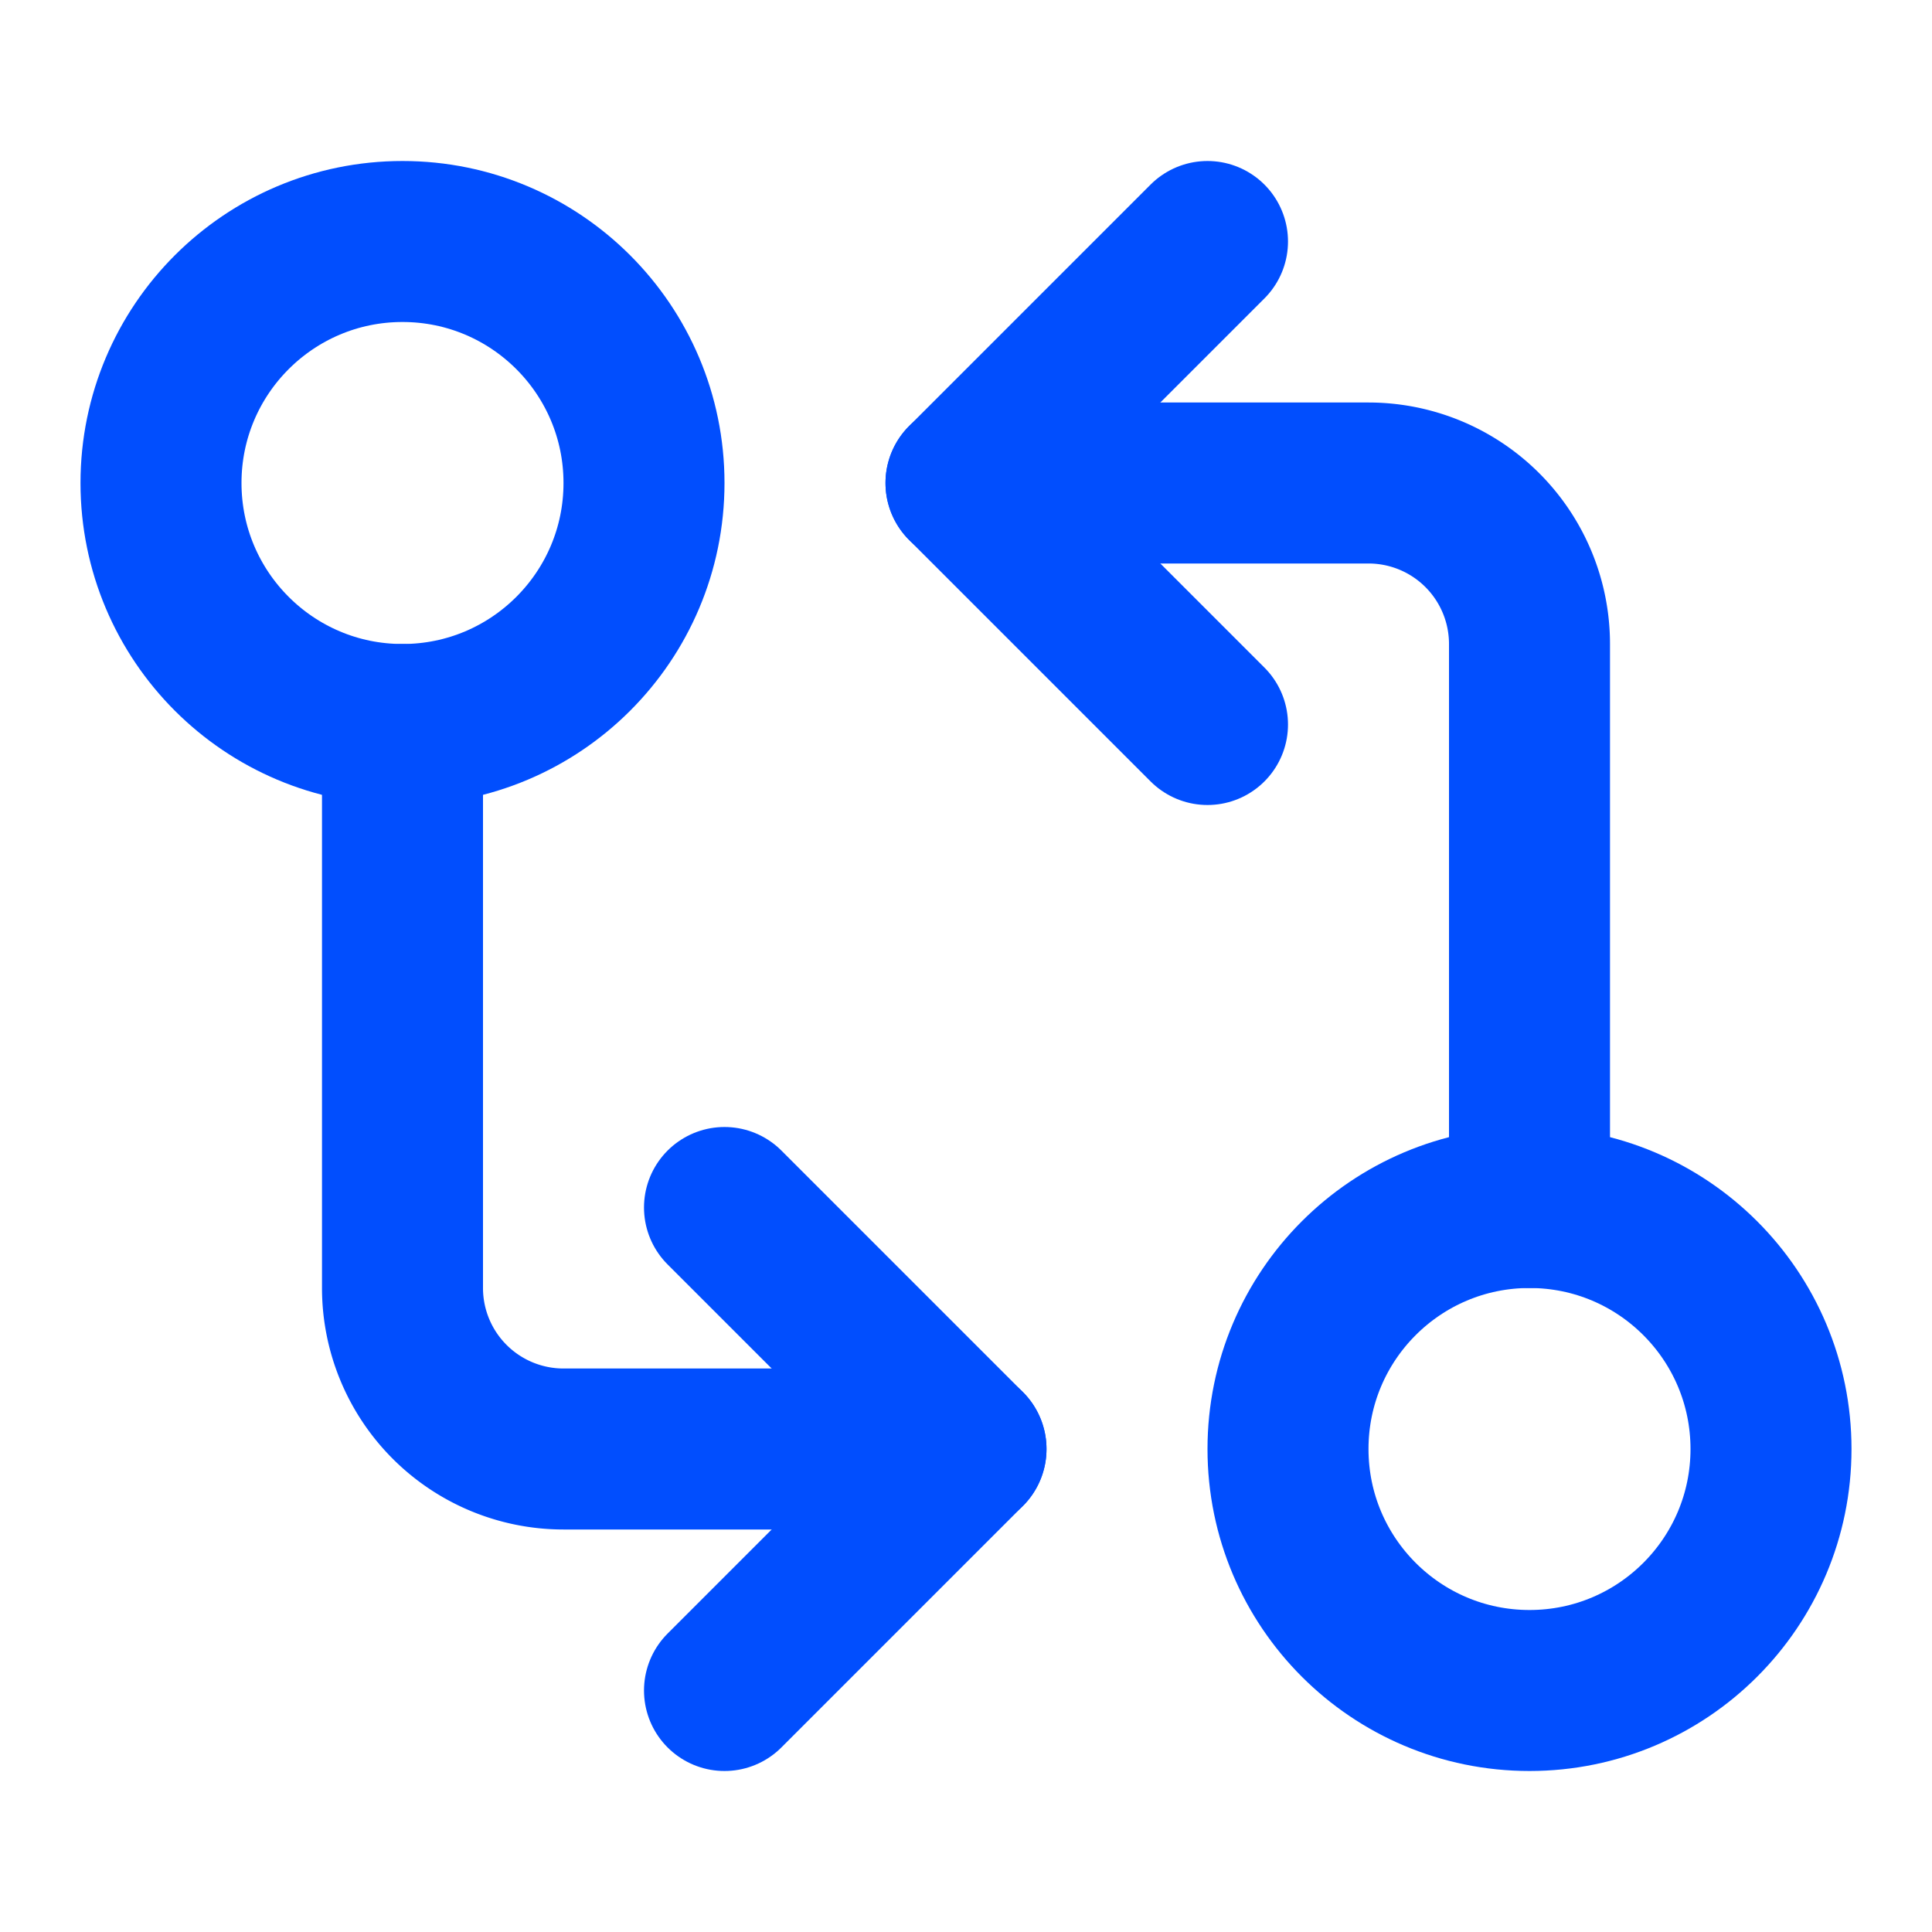 <?xml version="1.0" encoding="UTF-8"?>
<svg xmlns="http://www.w3.org/2000/svg" width="48" height="48" viewBox="0 0 24 24" fill="none" stroke="#014EFE" stroke-width="2" stroke-linecap="round" stroke-linejoin="round" class="lucide lucide-git-compare-arrows-icon lucide-git-compare-arrows">
  <circle cx="5" cy="6" r="3"></circle>
  <path d="M12 6h5a2 2 0 0 1 2 2v7"></path>
  <path d="m15 9-3-3 3-3"></path>
  <circle cx="19" cy="18" r="3"></circle>
  <path d="M12 18H7a2 2 0 0 1-2-2V9"></path>
  <path d="m9 15 3 3-3 3"></path>
</svg>
